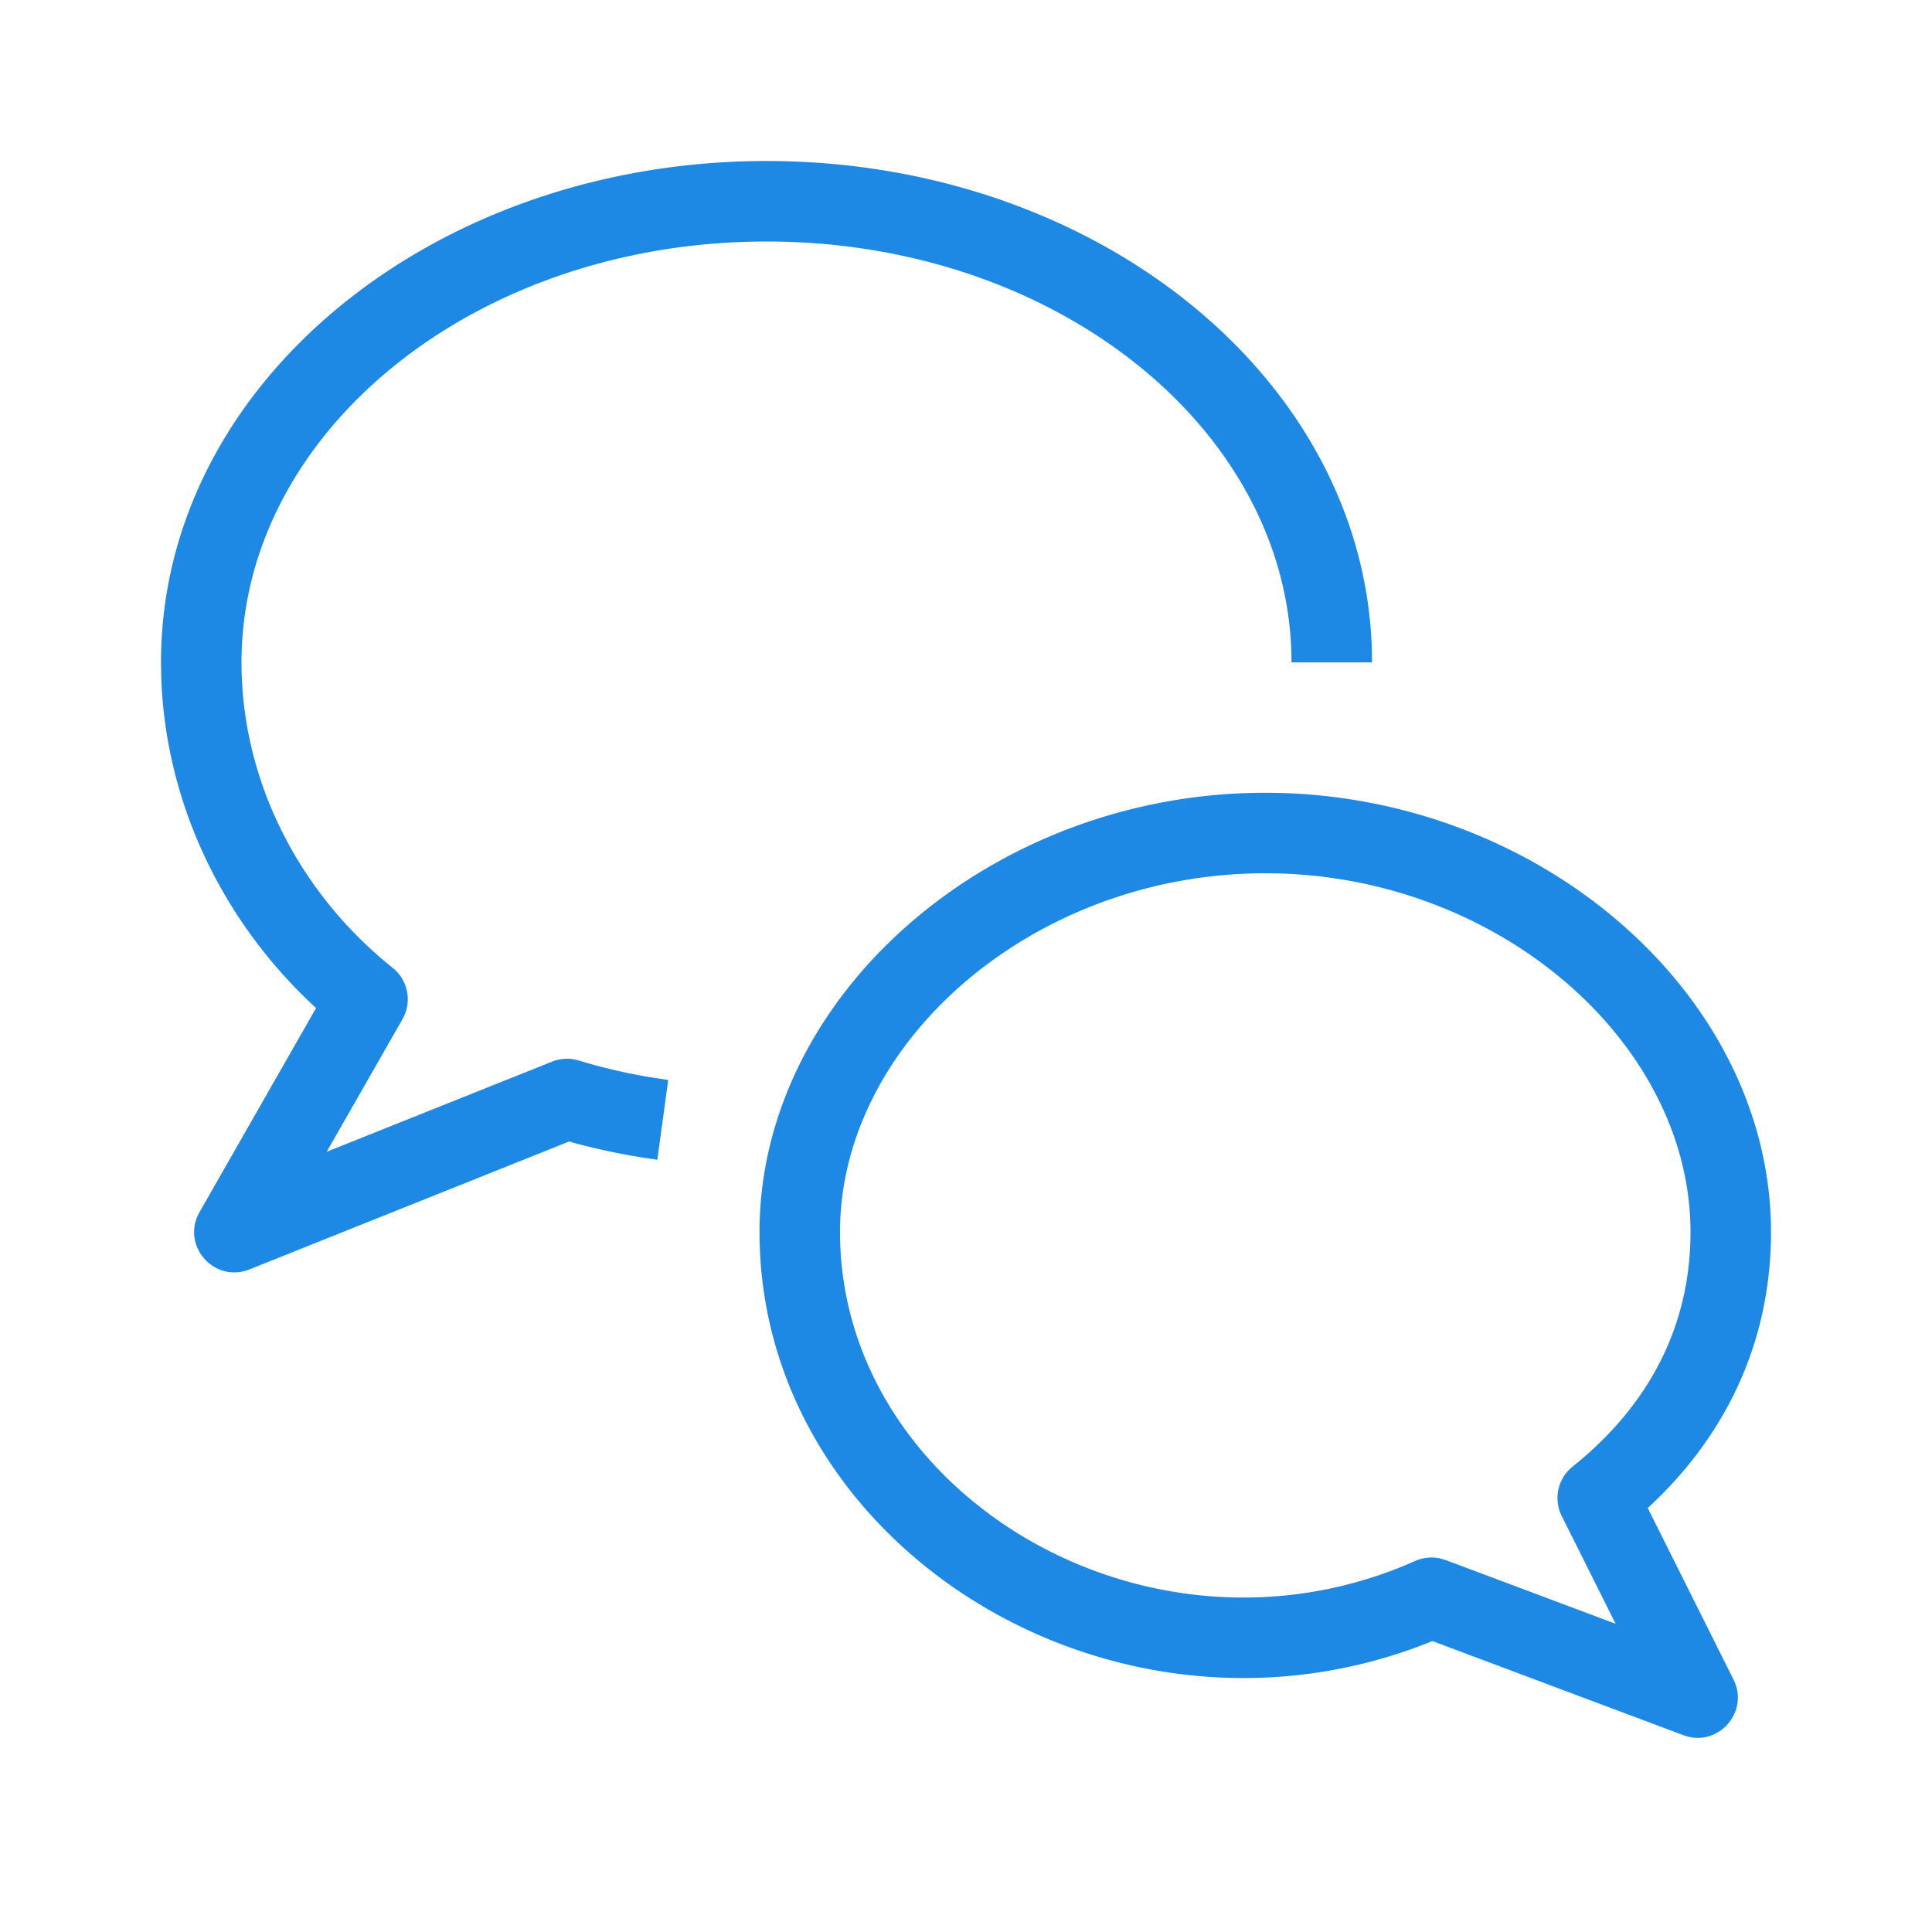 <svg xmlns="http://www.w3.org/2000/svg" width="48" height="48" viewBox="0 0 48 48">
    <g fill="none" fill-rule="evenodd">
        <path d="M0 0h48v48H0z"/>
        <path fill="#1E88E5" d="M31.435 19.696C38.243 19.696 44 24.72 44 30.609c0 2.501-.94 4.73-2.712 6.52l-.236.232-.115.104 2.131 4.262c.373.745-.27 1.555-1.034 1.439l-.105-.022-.106-.034-6.236-2.339-.134.055c-7.619 2.992-16.193-2.154-16.57-9.7l-.01-.257-.003-.26c0-5.888 5.757-10.913 12.565-10.913zm0 2c-5.76 0-10.565 4.195-10.565 8.913 0 6.513 7.663 11.118 14.29 8.173a1 1 0 0 1 .632-.06l.124.037 4.224 1.584-1.339-2.678a1 1 0 0 1 .095-1.048l.08-.095.095-.085C41 34.892 42 32.91 42 30.609c0-4.718-4.806-8.913-10.565-8.913zM19.044 4c8.155 0 14.857 5.377 15.04 12.173l.003.284h-2C32.087 10.732 26.287 6 19.044 6 11.8 6 6 10.732 6 16.457c0 2.891 1.384 5.69 3.756 7.589a1 1 0 0 1 .297 1.168l-.054.109-1.882 3.292 5.599-2.239a1 1 0 0 1 .53-.059l.132.031c.573.174 1.164.312 1.768.414l.456.07-.271 1.981a16.46 16.46 0 0 1-2.04-.41l-.151-.043-7.942 3.178c-.846.338-1.646-.531-1.288-1.33l.048-.095 2.895-5.068-.138-.128c-2.271-2.156-3.616-5.075-3.71-8.12L4 16.456C4 9.527 10.775 4 19.044 4z"/>
    </g>
</svg>
